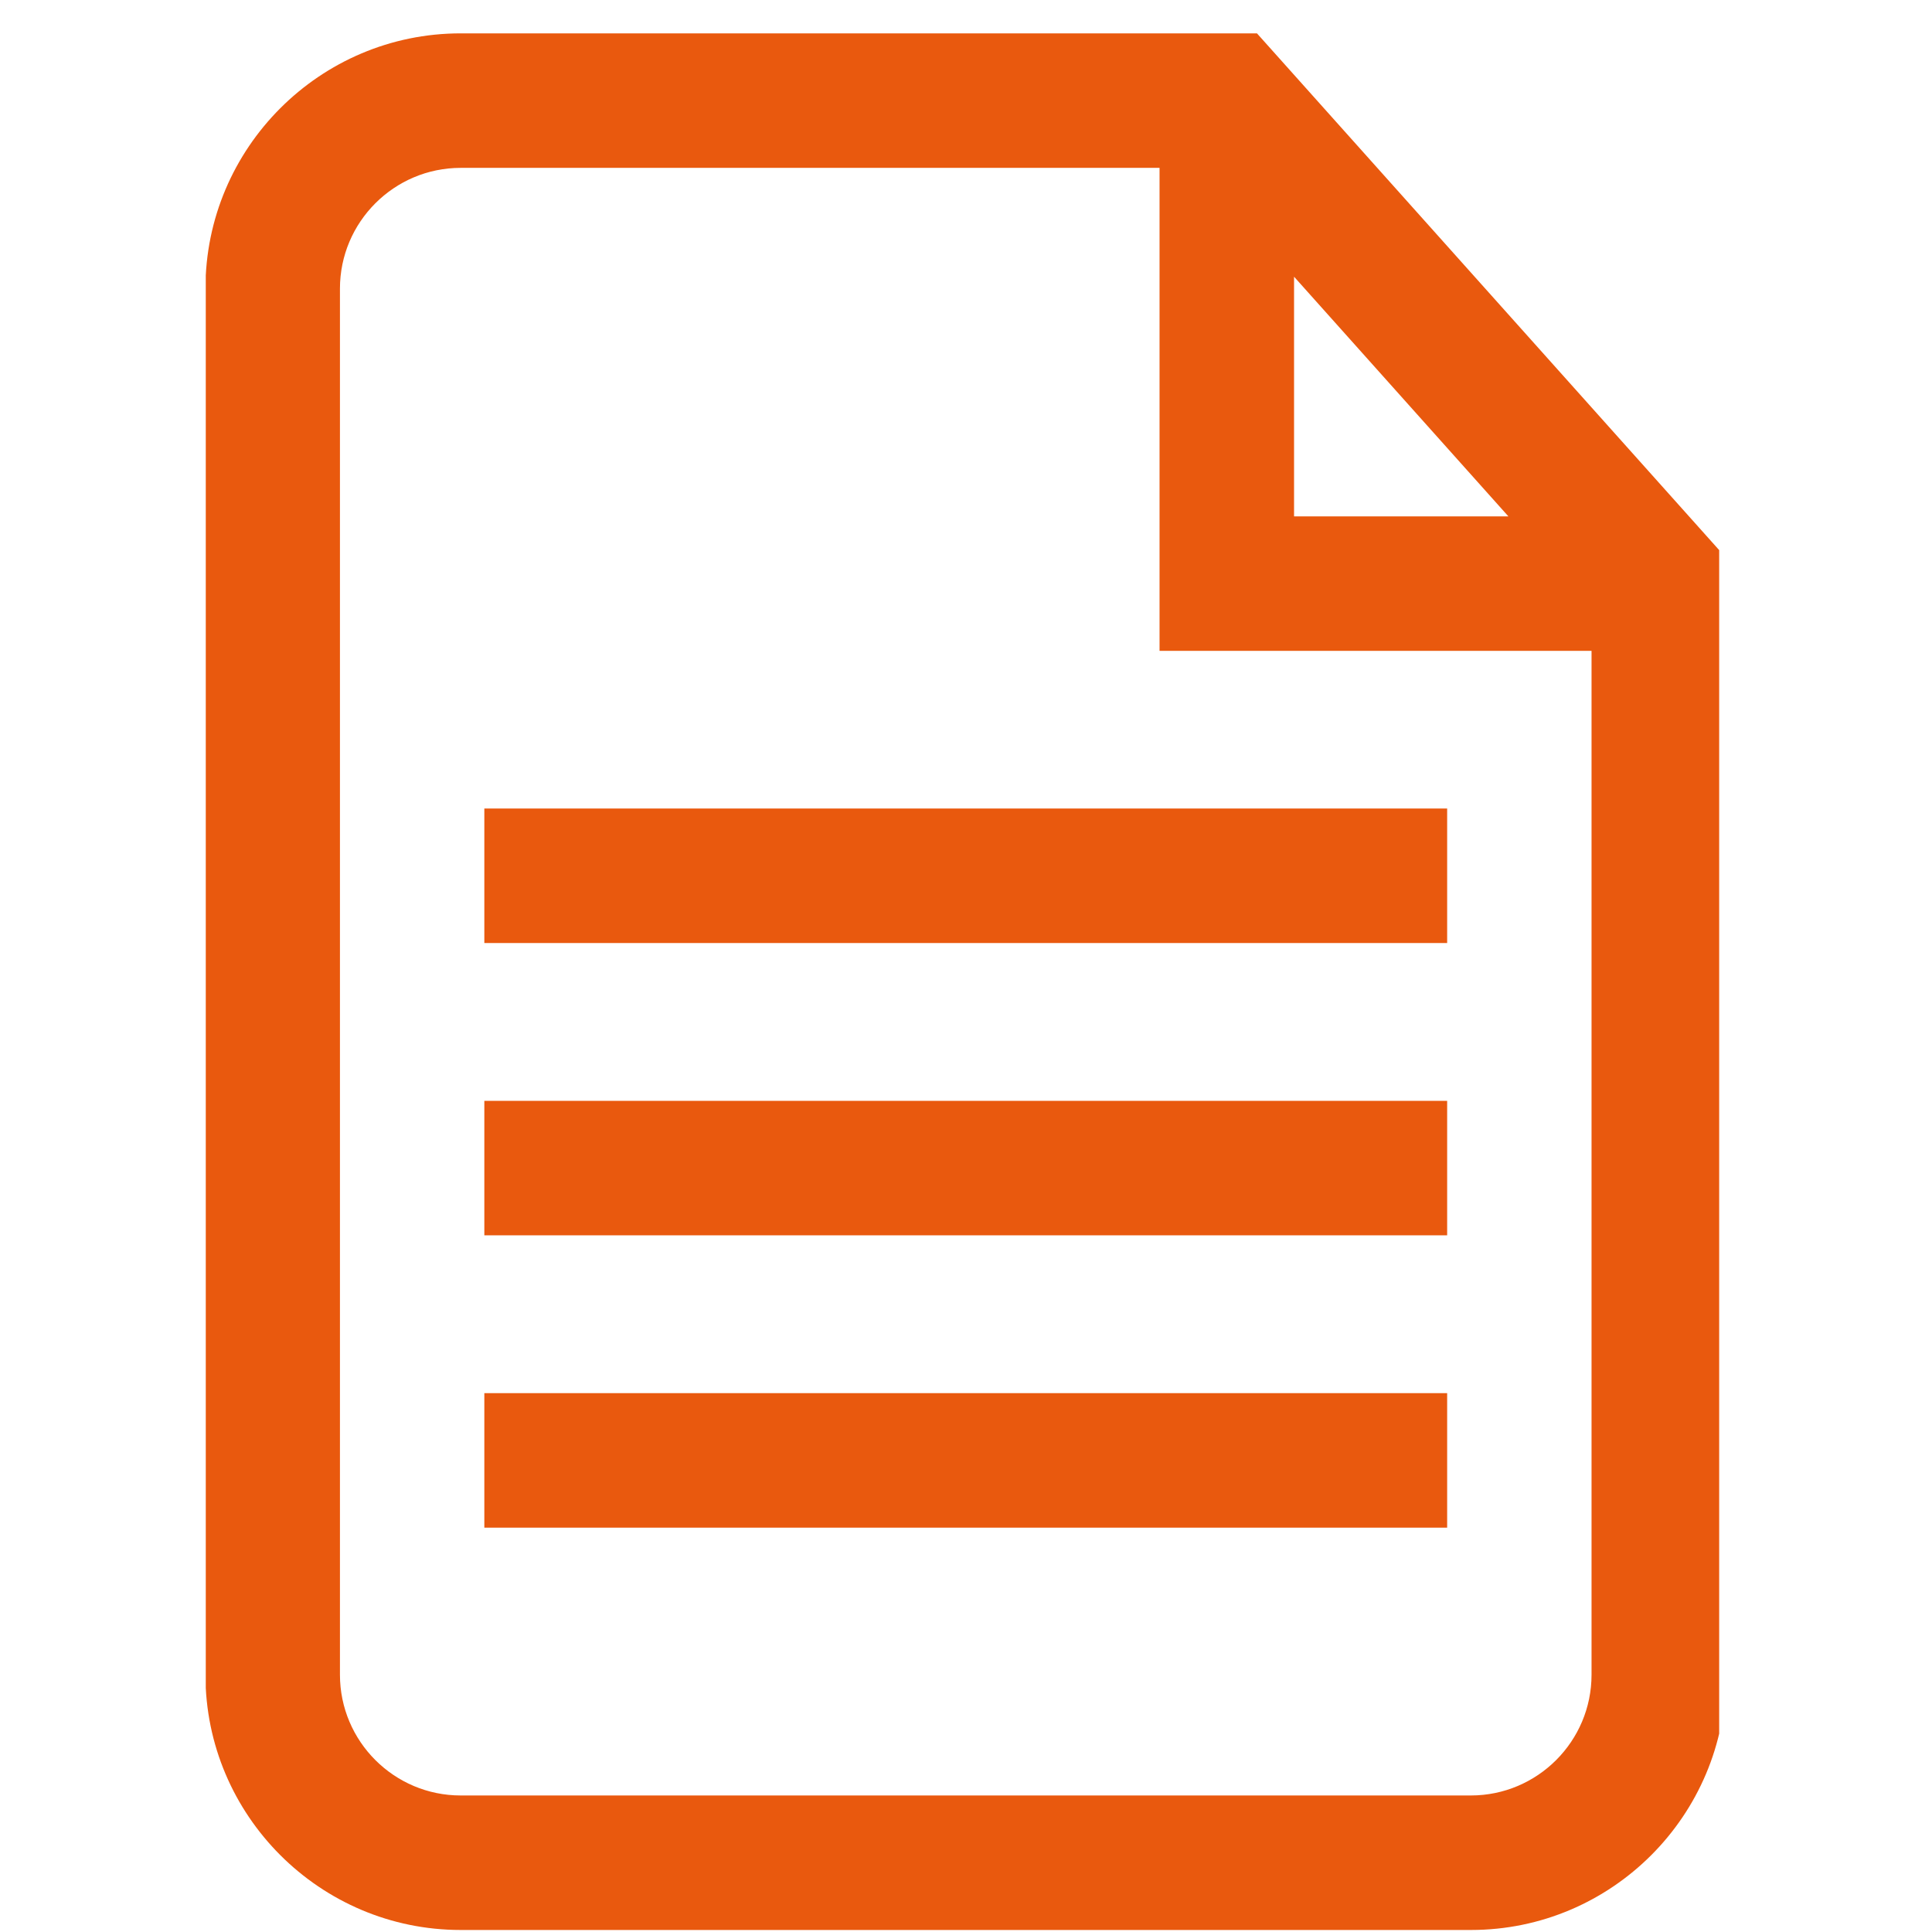 <svg xmlns="http://www.w3.org/2000/svg" xmlns:xlink="http://www.w3.org/1999/xlink" width="60" viewBox="0 0 45 45" height="60" preserveAspectRatio="xMidYMid meet"><defs><clipPath id="6bba2148f0"><path d="M 4.793 0.734 L 40.043 0.734 L 40.043 44.984 L 4.793 44.984 Z M 4.793 0.734 " clip-rule="nonzero"></path></clipPath></defs><g clip-path="url(#6bba2148f0)"><path fill="#e9590e" d="M 29.277 0.777 L 10.73 0.777 C 7.453 0.777 4.785 3.445 4.785 6.723 L 4.785 39.008 C 4.785 42.285 7.453 44.953 10.73 44.953 L 34.262 44.953 C 37.539 44.953 40.203 42.285 40.203 39.008 L 40.203 12.992 Z M 30.141 6.445 L 35.133 12.027 L 30.141 12.027 Z M 34.258 41.82 L 10.73 41.82 C 9.18 41.82 7.918 40.559 7.918 39.008 L 7.918 6.723 C 7.918 5.172 9.18 3.91 10.73 3.91 L 27.008 3.91 L 27.008 15.16 L 37.07 15.16 L 37.07 39.008 C 37.07 40.559 35.809 41.82 34.258 41.82 Z M 34.258 41.82 " fill-opacity="1" fill-rule="nonzero"></path></g><path fill="#e9590e" d="M 11.281 32.449 L 33.707 32.449 L 33.707 35.582 L 11.281 35.582 Z M 11.281 32.449 " fill-opacity="1" fill-rule="nonzero"></path><path fill="#e9590e" d="M 11.281 25.641 L 33.707 25.641 L 33.707 28.773 L 11.281 28.773 Z M 11.281 25.641 " fill-opacity="1" fill-rule="nonzero"></path><path fill="#e9590e" d="M 11.281 18.832 L 33.707 18.832 L 33.707 21.965 L 11.281 21.965 Z M 11.281 18.832 " fill-opacity="1" fill-rule="nonzero"></path></svg>